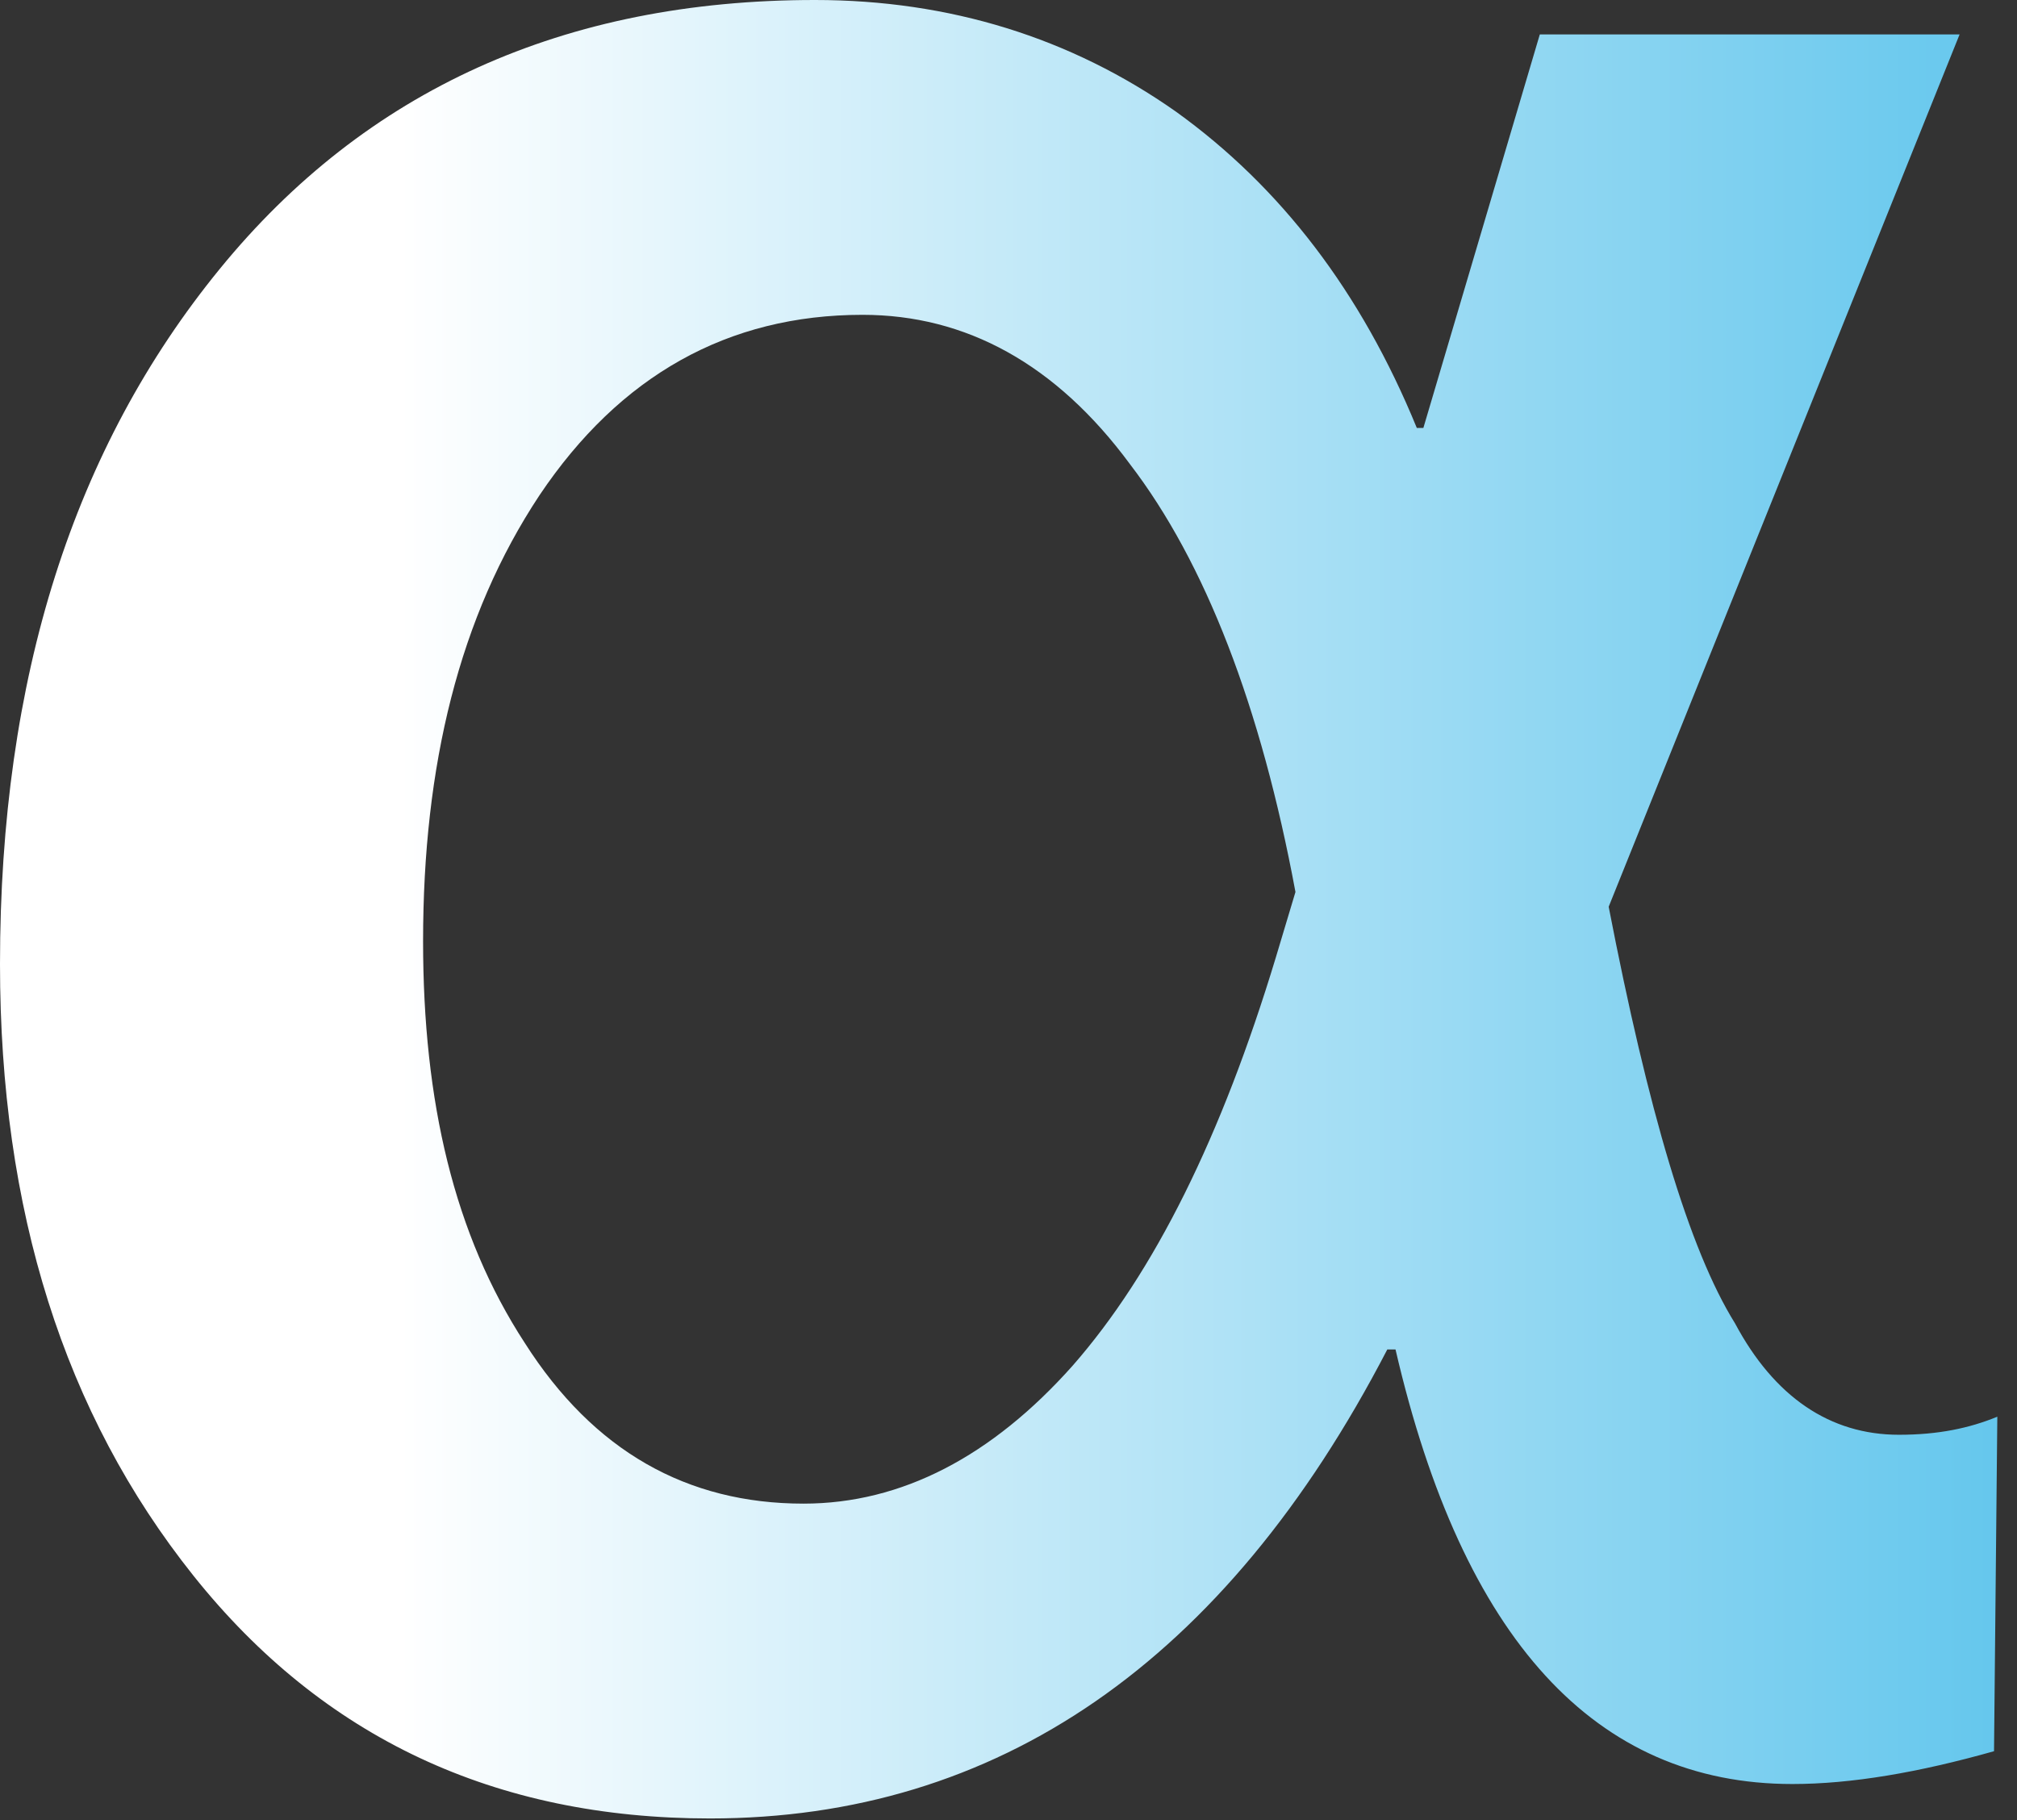 <svg width="41" height="37" viewBox="0 0 41 37" fill="none" xmlns="http://www.w3.org/2000/svg">
<rect x="0" y="0" width="41" height="37" fill="#333333" stroke="none"/>
<path d="M40.533 35.6C39 36.033 37.633 36.267 36.433 36.267C32.433 36.267 29.733 33.333 28.367 27.433H28.2C24.9 33.8 20.267 36.967 14.433 36.967C10.067 36.967 6.567 35.333 3.933 32.033C1.3 28.733 0 24.6 0 19.6C0 13.767 1.5 9.1 4.467 5.467C7.433 1.833 11.467 0 16.567 0C19.3 0 21.767 0.767 23.9 2.267C26.033 3.8 27.667 5.933 28.8 8.7H28.933L31.3 0.7H39.833L32.7 18.433C33.5 22.567 34.333 25.4 35.267 26.9C36.067 28.4 37.2 29.167 38.6 29.167C39.4 29.167 40.033 29.033 40.6 28.8L40.533 35.6ZM26.333 18.133C25.633 14.367 24.5 11.433 22.967 9.433C21.467 7.4 19.633 6.4 17.533 6.4C14.8 6.4 12.6 7.633 10.967 10.067C9.333 12.533 8.6 15.567 8.6 19.133C8.6 22.4 9.233 25.1 10.667 27.3C12.067 29.5 13.967 30.567 16.333 30.567C18.333 30.567 20.167 29.6 21.8 27.767C23.467 25.867 24.833 23.1 25.933 19.467L26.333 18.133Z" fill="url(#paint0_linear_53_2256)"/>
<defs>
<linearGradient id="paint0_linear_53_2256" x1="0" y1="18.483" x2="40.6" y2="18.483" gradientUnits="userSpaceOnUse">
<stop offset="0.2" stop-color="white"/>
<stop offset="1" stop-color="#65C7ED"/>
</linearGradient>
</defs>
</svg>
